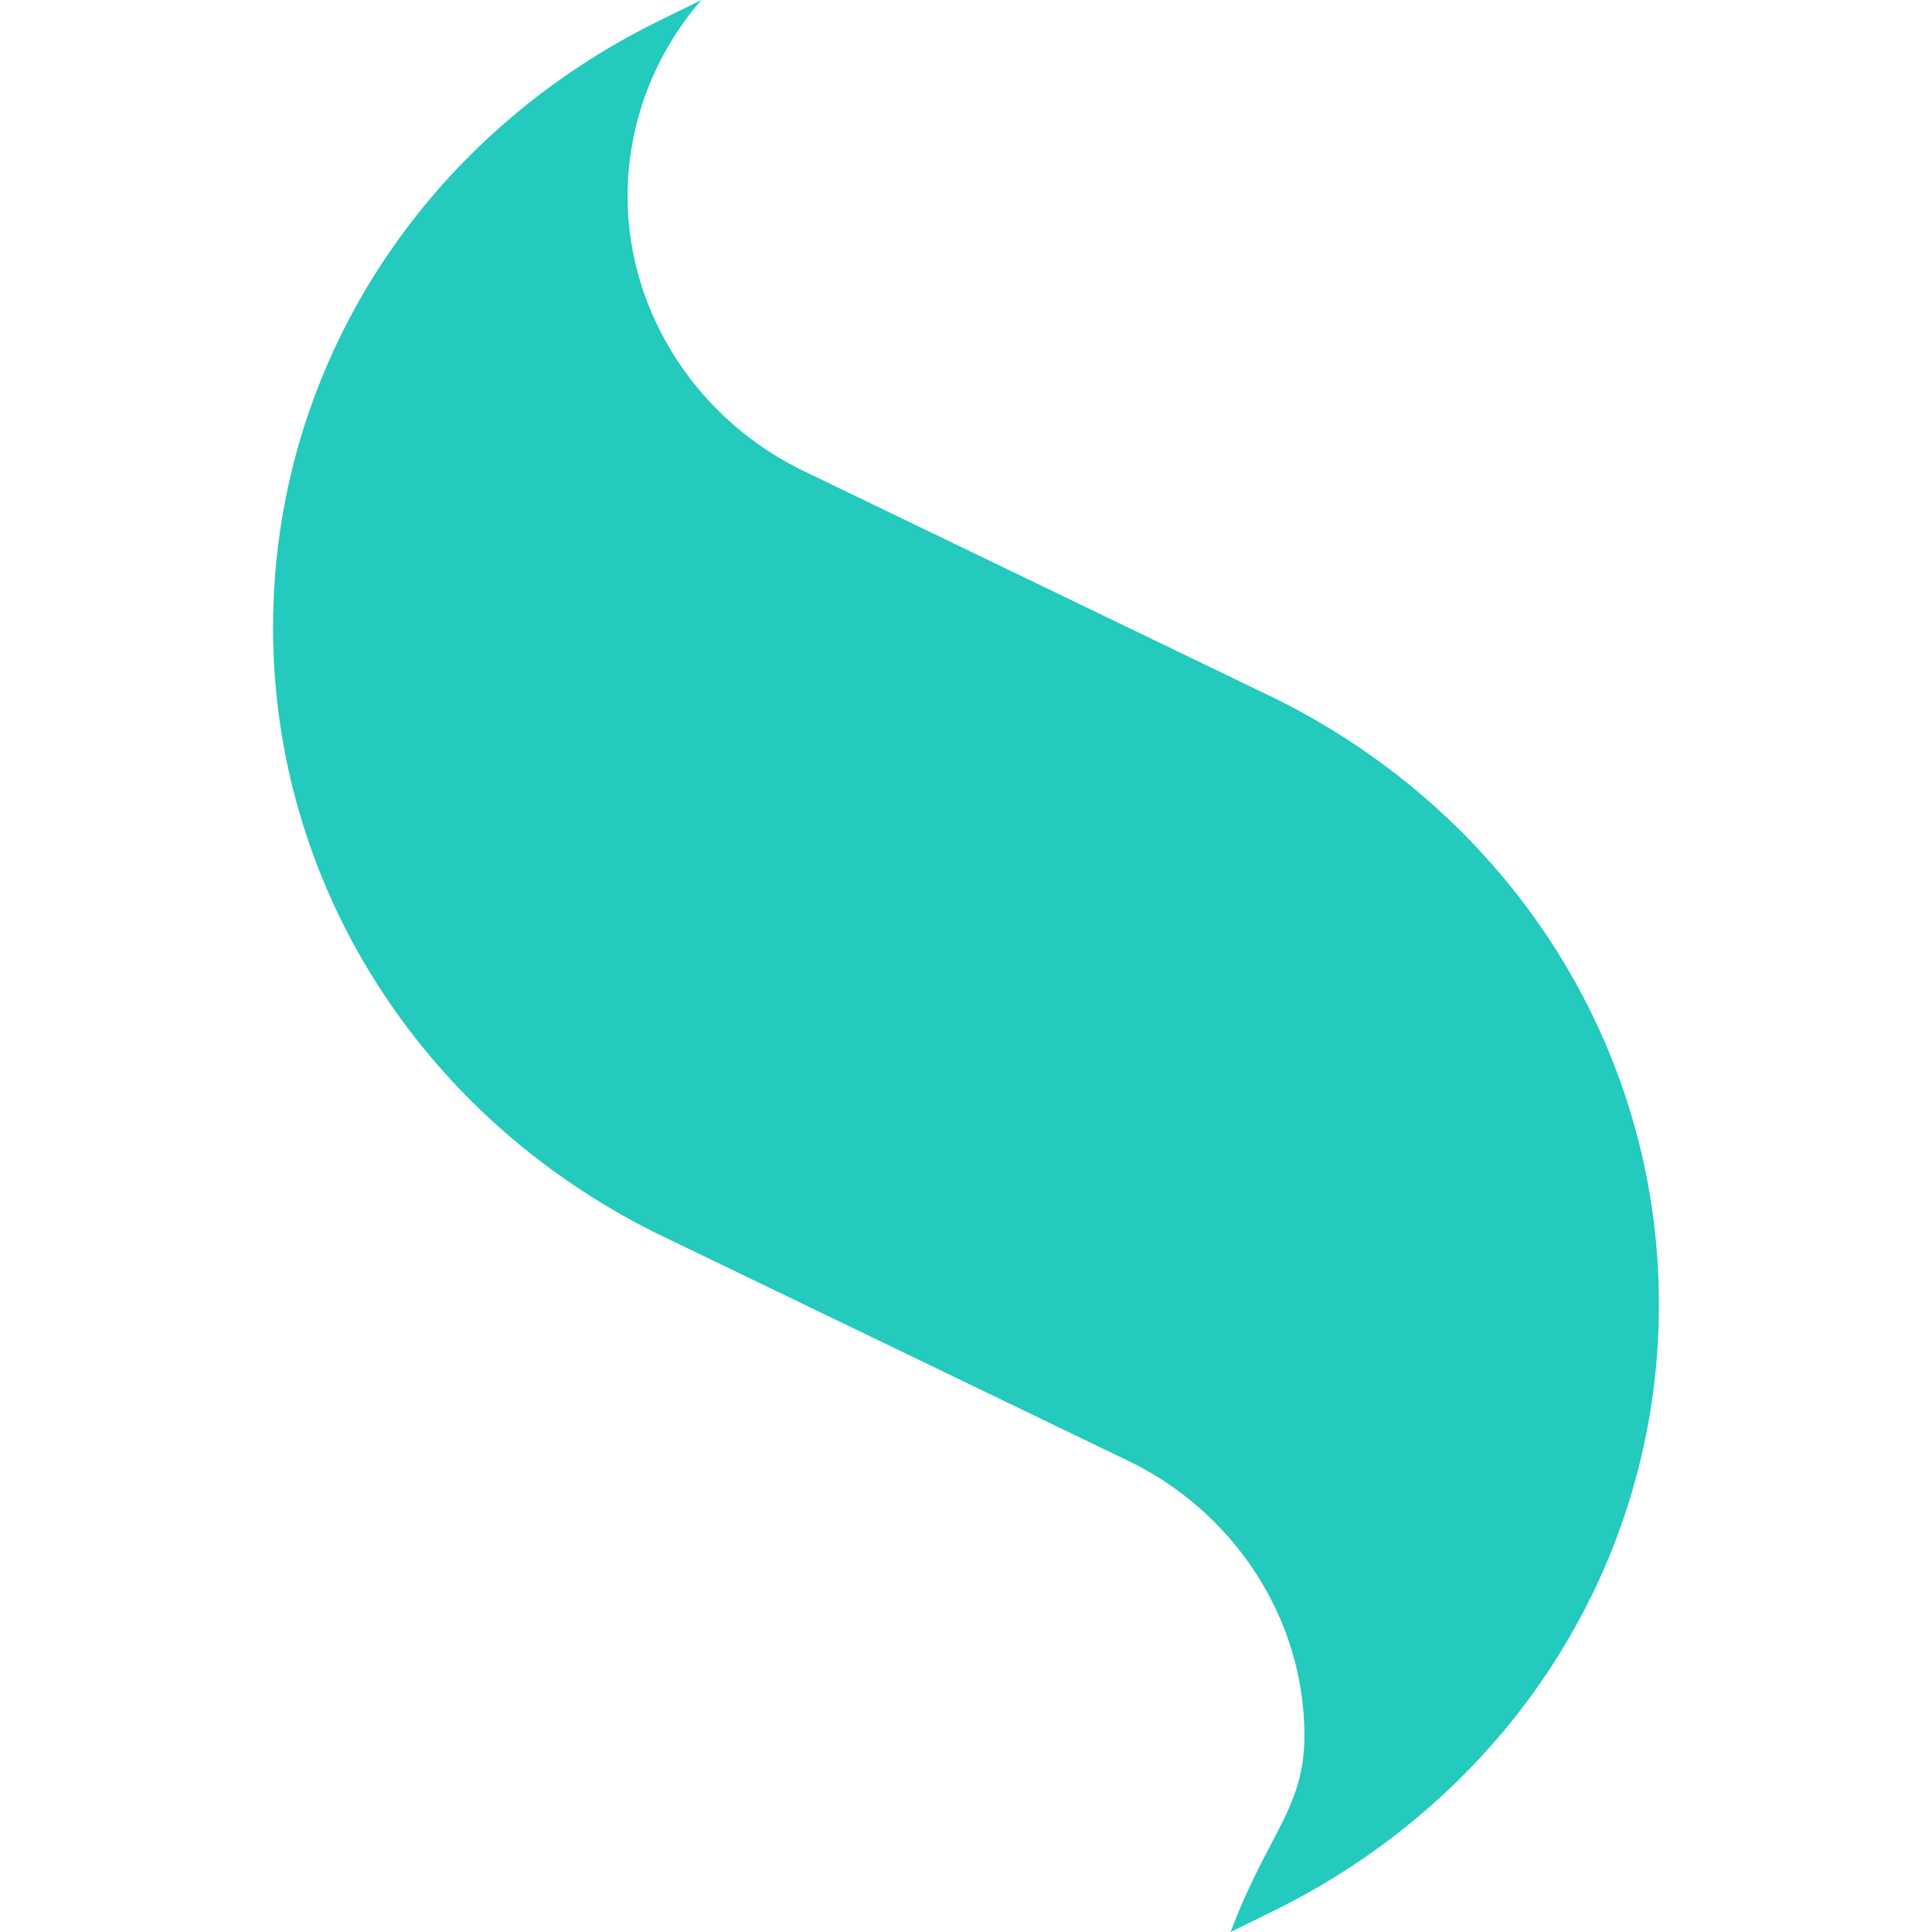 <svg role="img" width="32px" height="32px" viewBox="0 0 24 24" xmlns="http://www.w3.org/2000/svg"><title>Sencha</title><path fill="#23cabd" d="M15.287,24c0.458-1.221,0.917-1.532,0.917-2.442c0-1.452-0.878-2.8-2.237-3.434 l-5.831-2.813C5.211,13.85,3.392,10.97,3.392,7.797c0-3.23,1.867-6.133,4.871-7.576L8.712,0C8.129,0.674,7.796,1.532,7.796,2.44 c0,1.453,0.878,2.801,2.237,3.435l5.831,2.813c2.926,1.462,4.744,4.342,4.744,7.514c0,3.23-1.867,6.133-4.871,7.577L15.287,24"/></svg>